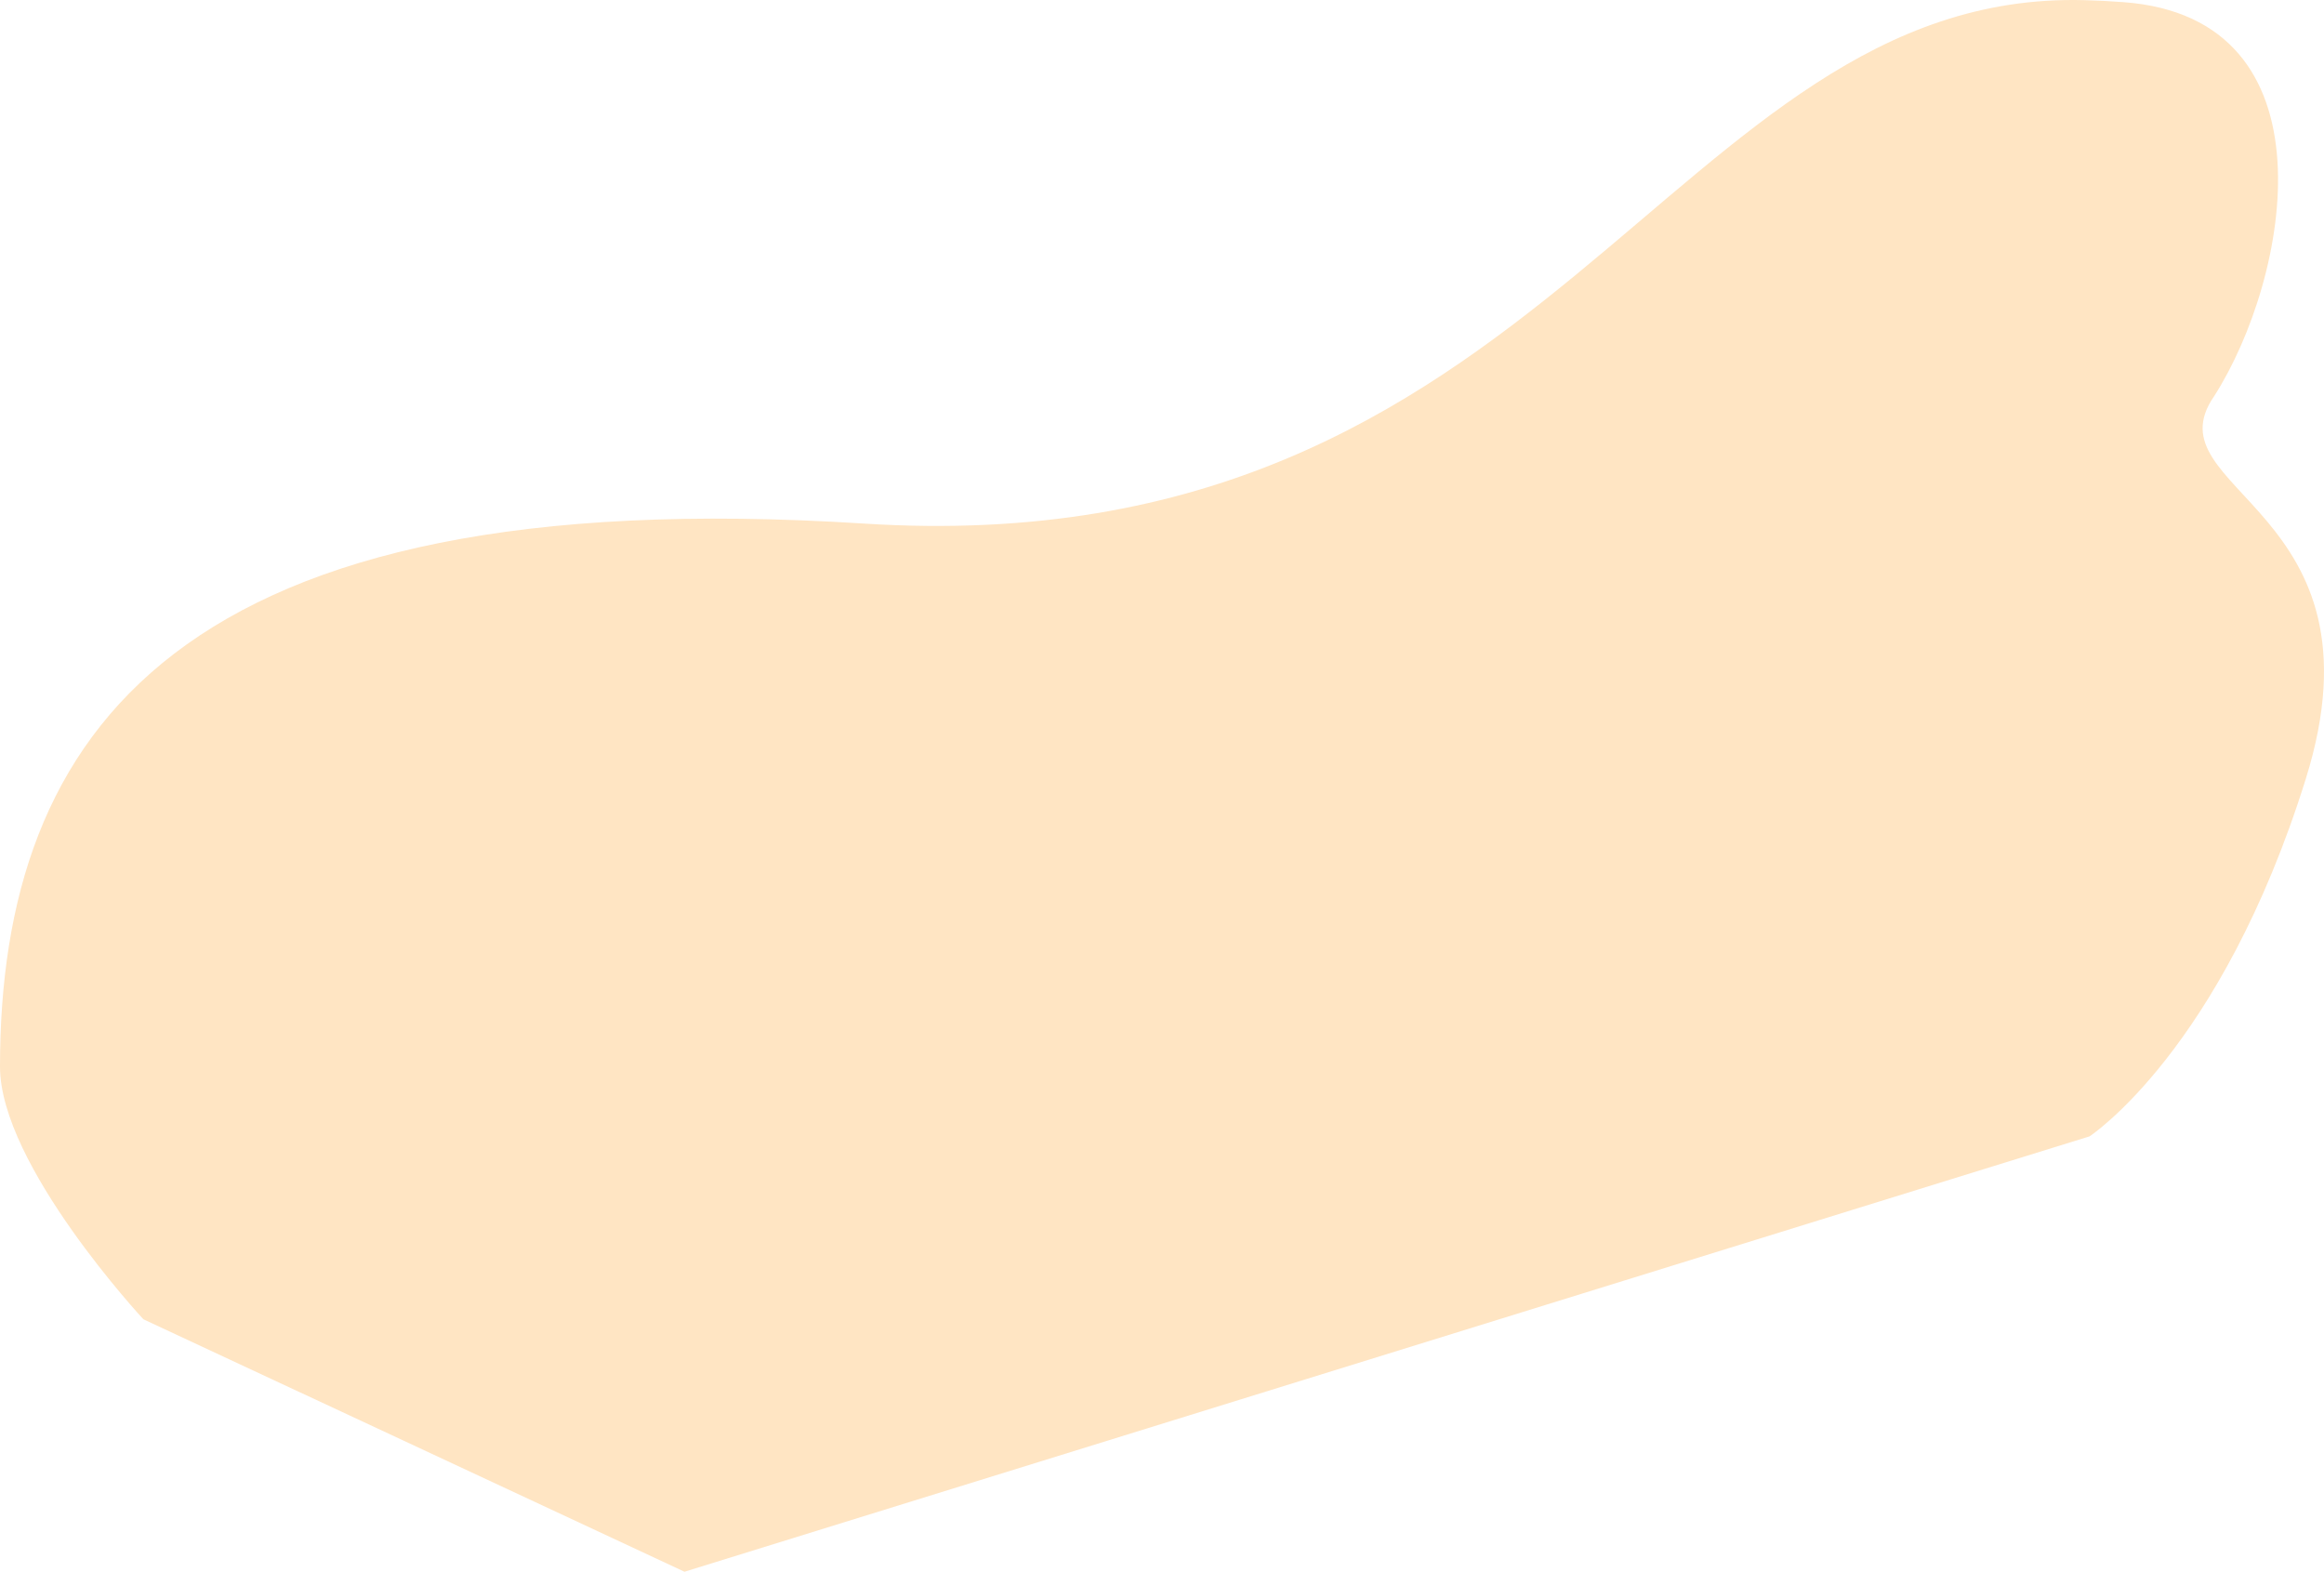 <svg xmlns="http://www.w3.org/2000/svg" width="1531.567" height="1035.78" viewBox="0 0 1531.567 1035.78"><path d="M569.355,193.53c452.7,28.88,531.417-351.855,803.955-344.942,8.994.228,17.56.666,26.049,1.328,141.108,10.331,109.675,181.818,59.806,259.675-43.435,62.621,116.3,73.222,60.377,252.256s-142.507,235.529-142.507,235.529L451.1,884.275,94.489,717.889S0,616.321,0,551.44C0,331.5,116.657,164.65,569.355,193.53Z" transform="translate(0 151.504)" fill="#FFE5C3" style="mix-blend-mode:multiply;isolation:isolate"/></svg>